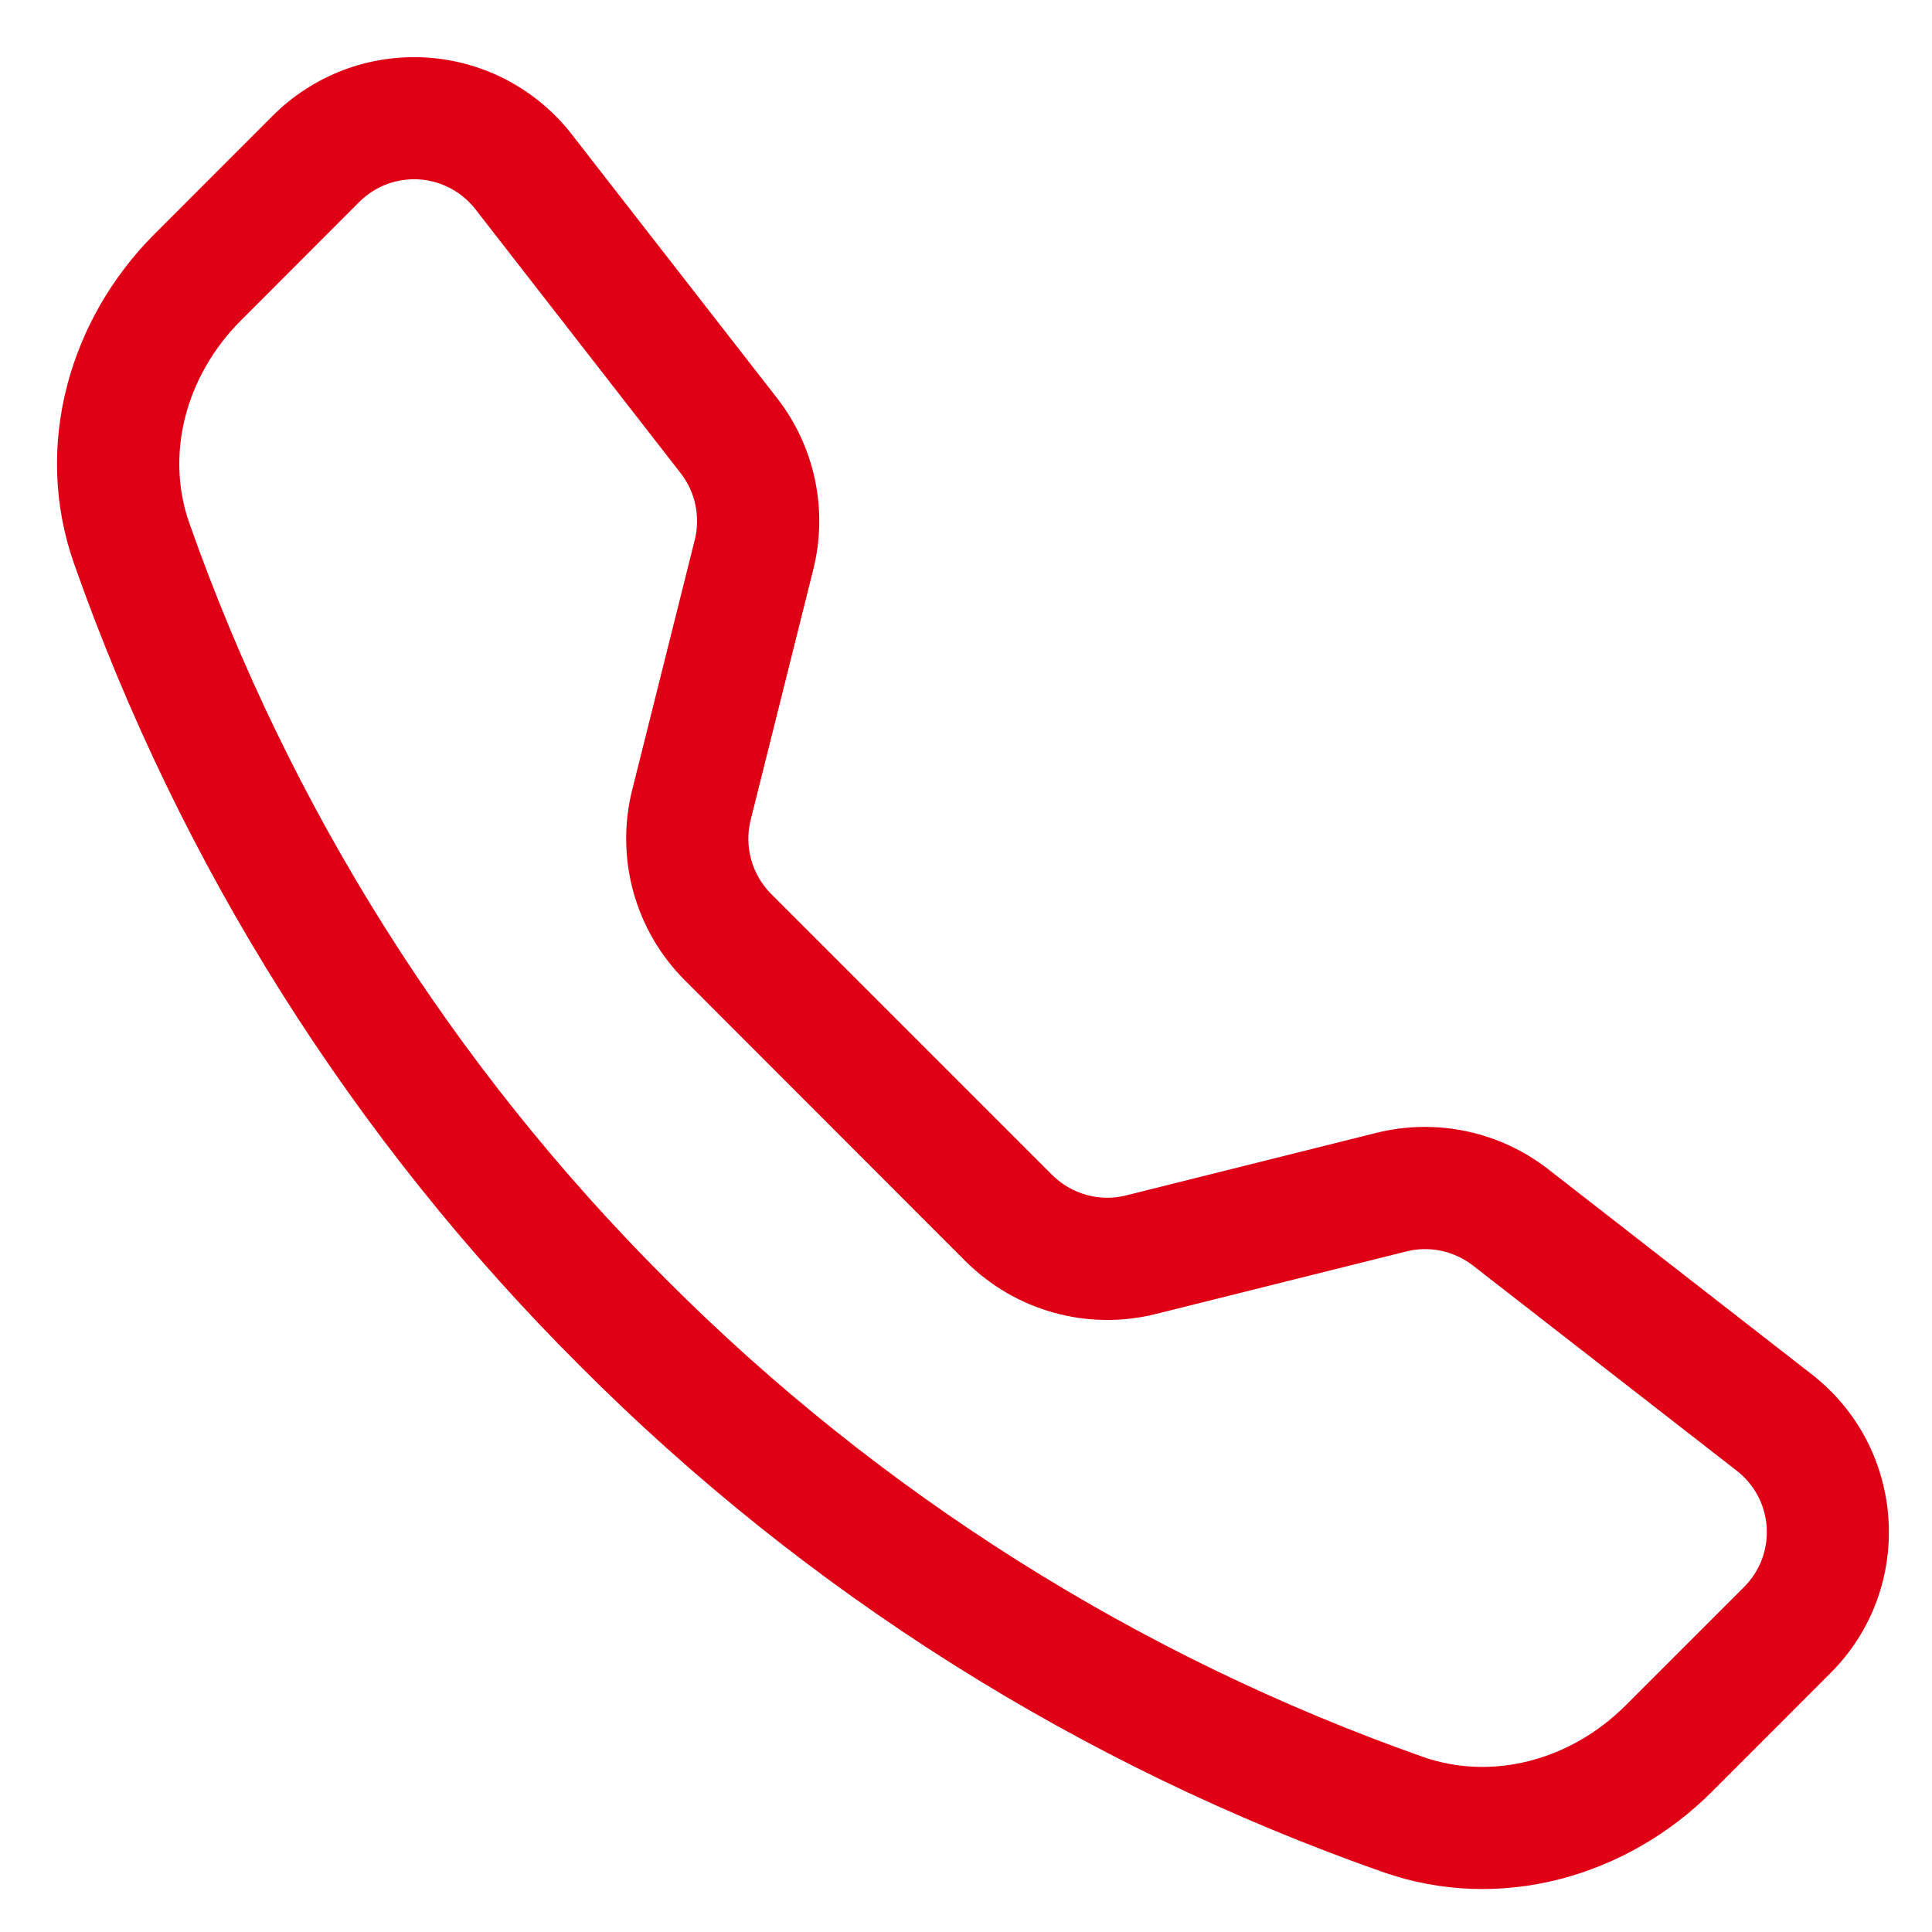 <?xml version="1.0" encoding="UTF-8"?> <svg xmlns="http://www.w3.org/2000/svg" width="27" height="27" viewBox="0 0 27 27" fill="none"><g clip-path="url(#clip0_2348_1143)"><path d="M6.644 2.924C6.55 2.803 6.43 2.703 6.294 2.631C6.158 2.559 6.008 2.517 5.855 2.507C5.701 2.498 5.547 2.521 5.403 2.575C5.259 2.63 5.129 2.714 5.02 2.823L3.366 4.479C2.593 5.254 2.308 6.35 2.646 7.311C4.048 11.291 6.327 14.904 9.314 17.884C12.295 20.871 15.908 23.15 19.887 24.553C20.849 24.89 21.945 24.606 22.719 23.833L24.374 22.178C24.483 22.07 24.567 21.939 24.622 21.795C24.676 21.651 24.699 21.497 24.69 21.344C24.68 21.19 24.638 21.04 24.566 20.904C24.494 20.768 24.394 20.649 24.273 20.555L20.582 17.684C20.452 17.584 20.301 17.514 20.14 17.48C19.979 17.446 19.813 17.449 19.654 17.489L16.15 18.364C15.682 18.48 15.192 18.474 14.728 18.345C14.263 18.216 13.84 17.97 13.498 17.63L9.569 13.698C9.228 13.357 8.982 12.934 8.853 12.47C8.724 12.005 8.717 11.515 8.833 11.047L9.71 7.543C9.749 7.384 9.752 7.218 9.718 7.057C9.685 6.896 9.615 6.745 9.514 6.615L6.644 2.924ZM3.812 1.617C4.092 1.337 4.428 1.12 4.799 0.979C5.169 0.839 5.565 0.78 5.96 0.804C6.356 0.829 6.741 0.937 7.091 1.122C7.441 1.308 7.748 1.565 7.991 1.878L10.862 5.567C11.388 6.244 11.574 7.126 11.366 7.958L10.49 11.462C10.445 11.643 10.448 11.833 10.498 12.013C10.548 12.194 10.643 12.358 10.775 12.491L14.706 16.422C14.839 16.554 15.004 16.649 15.184 16.699C15.365 16.749 15.555 16.752 15.737 16.706L19.239 15.831C19.65 15.729 20.078 15.722 20.492 15.809C20.906 15.896 21.295 16.076 21.63 16.335L25.319 19.206C26.646 20.238 26.767 22.198 25.58 23.383L23.926 25.038C22.742 26.222 20.972 26.742 19.322 26.161C15.1 24.677 11.266 22.26 8.106 19.089C4.936 15.93 2.519 12.097 1.034 7.875C0.455 6.226 0.975 4.455 2.159 3.271L3.812 1.617Z" fill="#DF0016"></path></g><defs><clipPath id="clip0_2348_1143"><rect width="25.6" height="25.6" fill="white" transform="translate(0.797 0.8)"></rect></clipPath></defs></svg> 